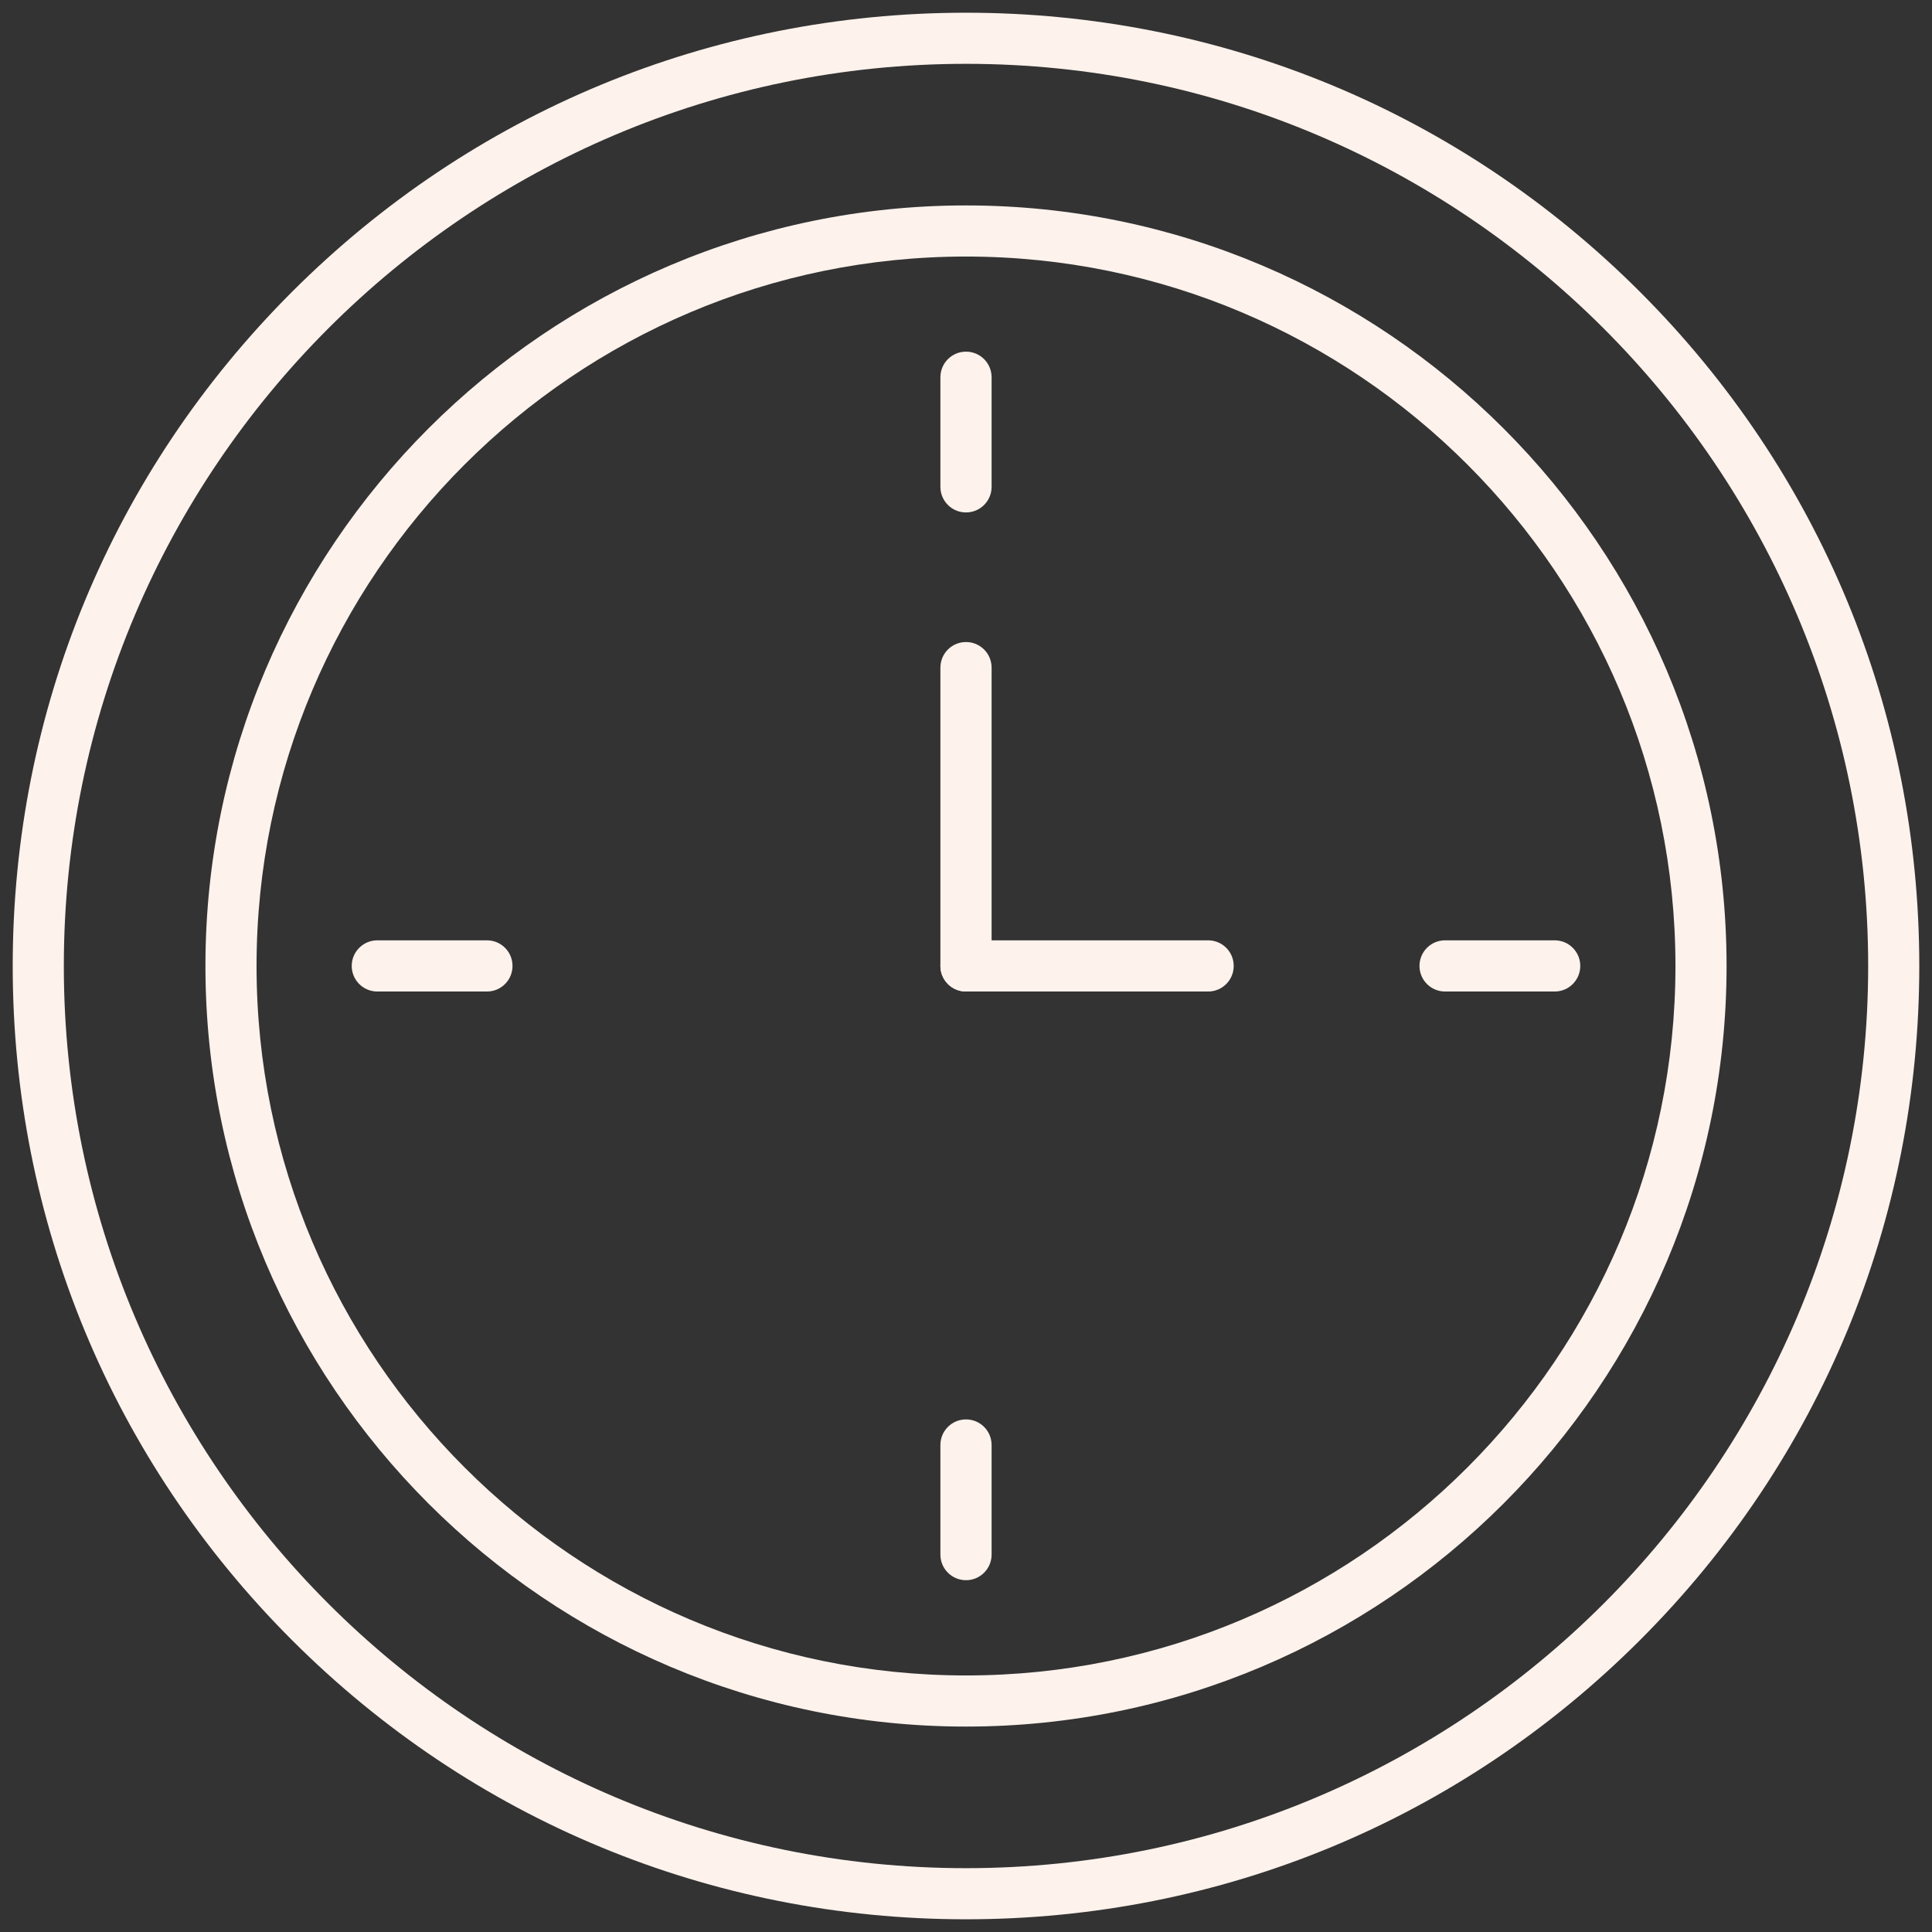 <svg width="76" height="76" viewBox="0 0 76 76" fill="none" xmlns="http://www.w3.org/2000/svg">
<rect x="0" y="0" width="76" height="76" fill="#333333" stroke="none"/>
<path d="M38 75.5C27.984 75.5 18.567 71.599 11.484 64.516C4.401 57.433 0.5 48.016 0.5 38C0.5 27.984 4.401 18.567 11.484 11.484C18.567 4.401 27.984 0.5 38 0.5C48.016 0.5 57.433 4.401 64.516 11.484C71.599 18.567 75.5 27.984 75.5 38C75.5 48.016 71.599 57.433 64.516 64.516C57.433 71.599 48.016 75.5 38 75.5ZM38 2.511C18.431 2.511 2.511 18.431 2.511 38C2.511 57.569 18.431 73.489 38 73.489C57.569 73.489 73.489 57.569 73.489 38C73.489 18.431 57.566 2.511 38 2.511Z" fill="#FDF2EC"/>
<path d="M38 67.919C21.503 67.919 8.081 54.497 8.081 38C8.081 21.503 21.503 8.081 38 8.081C54.497 8.081 67.919 21.503 67.919 38C67.919 54.497 54.497 67.919 38 67.919ZM38 10.092C22.611 10.092 10.092 22.611 10.092 38C10.092 53.389 22.611 65.908 38 65.908C53.389 65.908 65.908 53.389 65.908 38C65.908 22.611 53.389 10.092 38 10.092Z" fill="#FDF2EC"/>
<path d="M38 20.158C37.443 20.158 36.993 19.708 36.993 19.151V14.841C36.993 14.284 37.443 13.833 38 13.833C38.557 13.833 39.007 14.284 39.007 14.841V19.151C39.007 19.708 38.557 20.158 38 20.158Z" fill="#FDF2EC"/>
<path d="M19.154 39.004H14.844C14.287 39.004 13.836 38.554 13.836 37.997C13.836 37.44 14.287 36.99 14.844 36.99H19.154C19.711 36.99 20.161 37.44 20.161 37.997C20.161 38.554 19.711 39.004 19.154 39.004Z" fill="#FDF2EC"/>
<path d="M38 62.161C37.443 62.161 36.993 61.71 36.993 61.154V56.843C36.993 56.286 37.443 55.836 38 55.836C38.557 55.836 39.007 56.286 39.007 56.843V61.154C39.007 61.71 38.557 62.161 38 62.161Z" fill="#FDF2EC"/>
<path d="M61.157 39.004H56.846C56.289 39.004 55.839 38.554 55.839 37.997C55.839 37.44 56.289 36.99 56.846 36.99H61.157C61.713 36.99 62.164 37.44 62.164 37.997C62.164 38.554 61.713 39.004 61.157 39.004Z" fill="#FDF2EC"/>
<path d="M47.524 39.004H38C37.443 39.004 36.993 38.554 36.993 37.997C36.993 37.44 37.443 36.99 38 36.99H47.524C48.081 36.99 48.531 37.44 48.531 37.997C48.531 38.554 48.081 39.004 47.524 39.004Z" fill="#FDF2EC"/>
<path d="M38 39.004C37.443 39.004 36.993 38.554 36.993 37.997V26.263C36.993 25.706 37.443 25.256 38 25.256C38.557 25.256 39.007 25.706 39.007 26.263V37.997C39.007 38.554 38.557 39.004 38 39.004Z" fill="#FDF2EC"/>
</svg>

